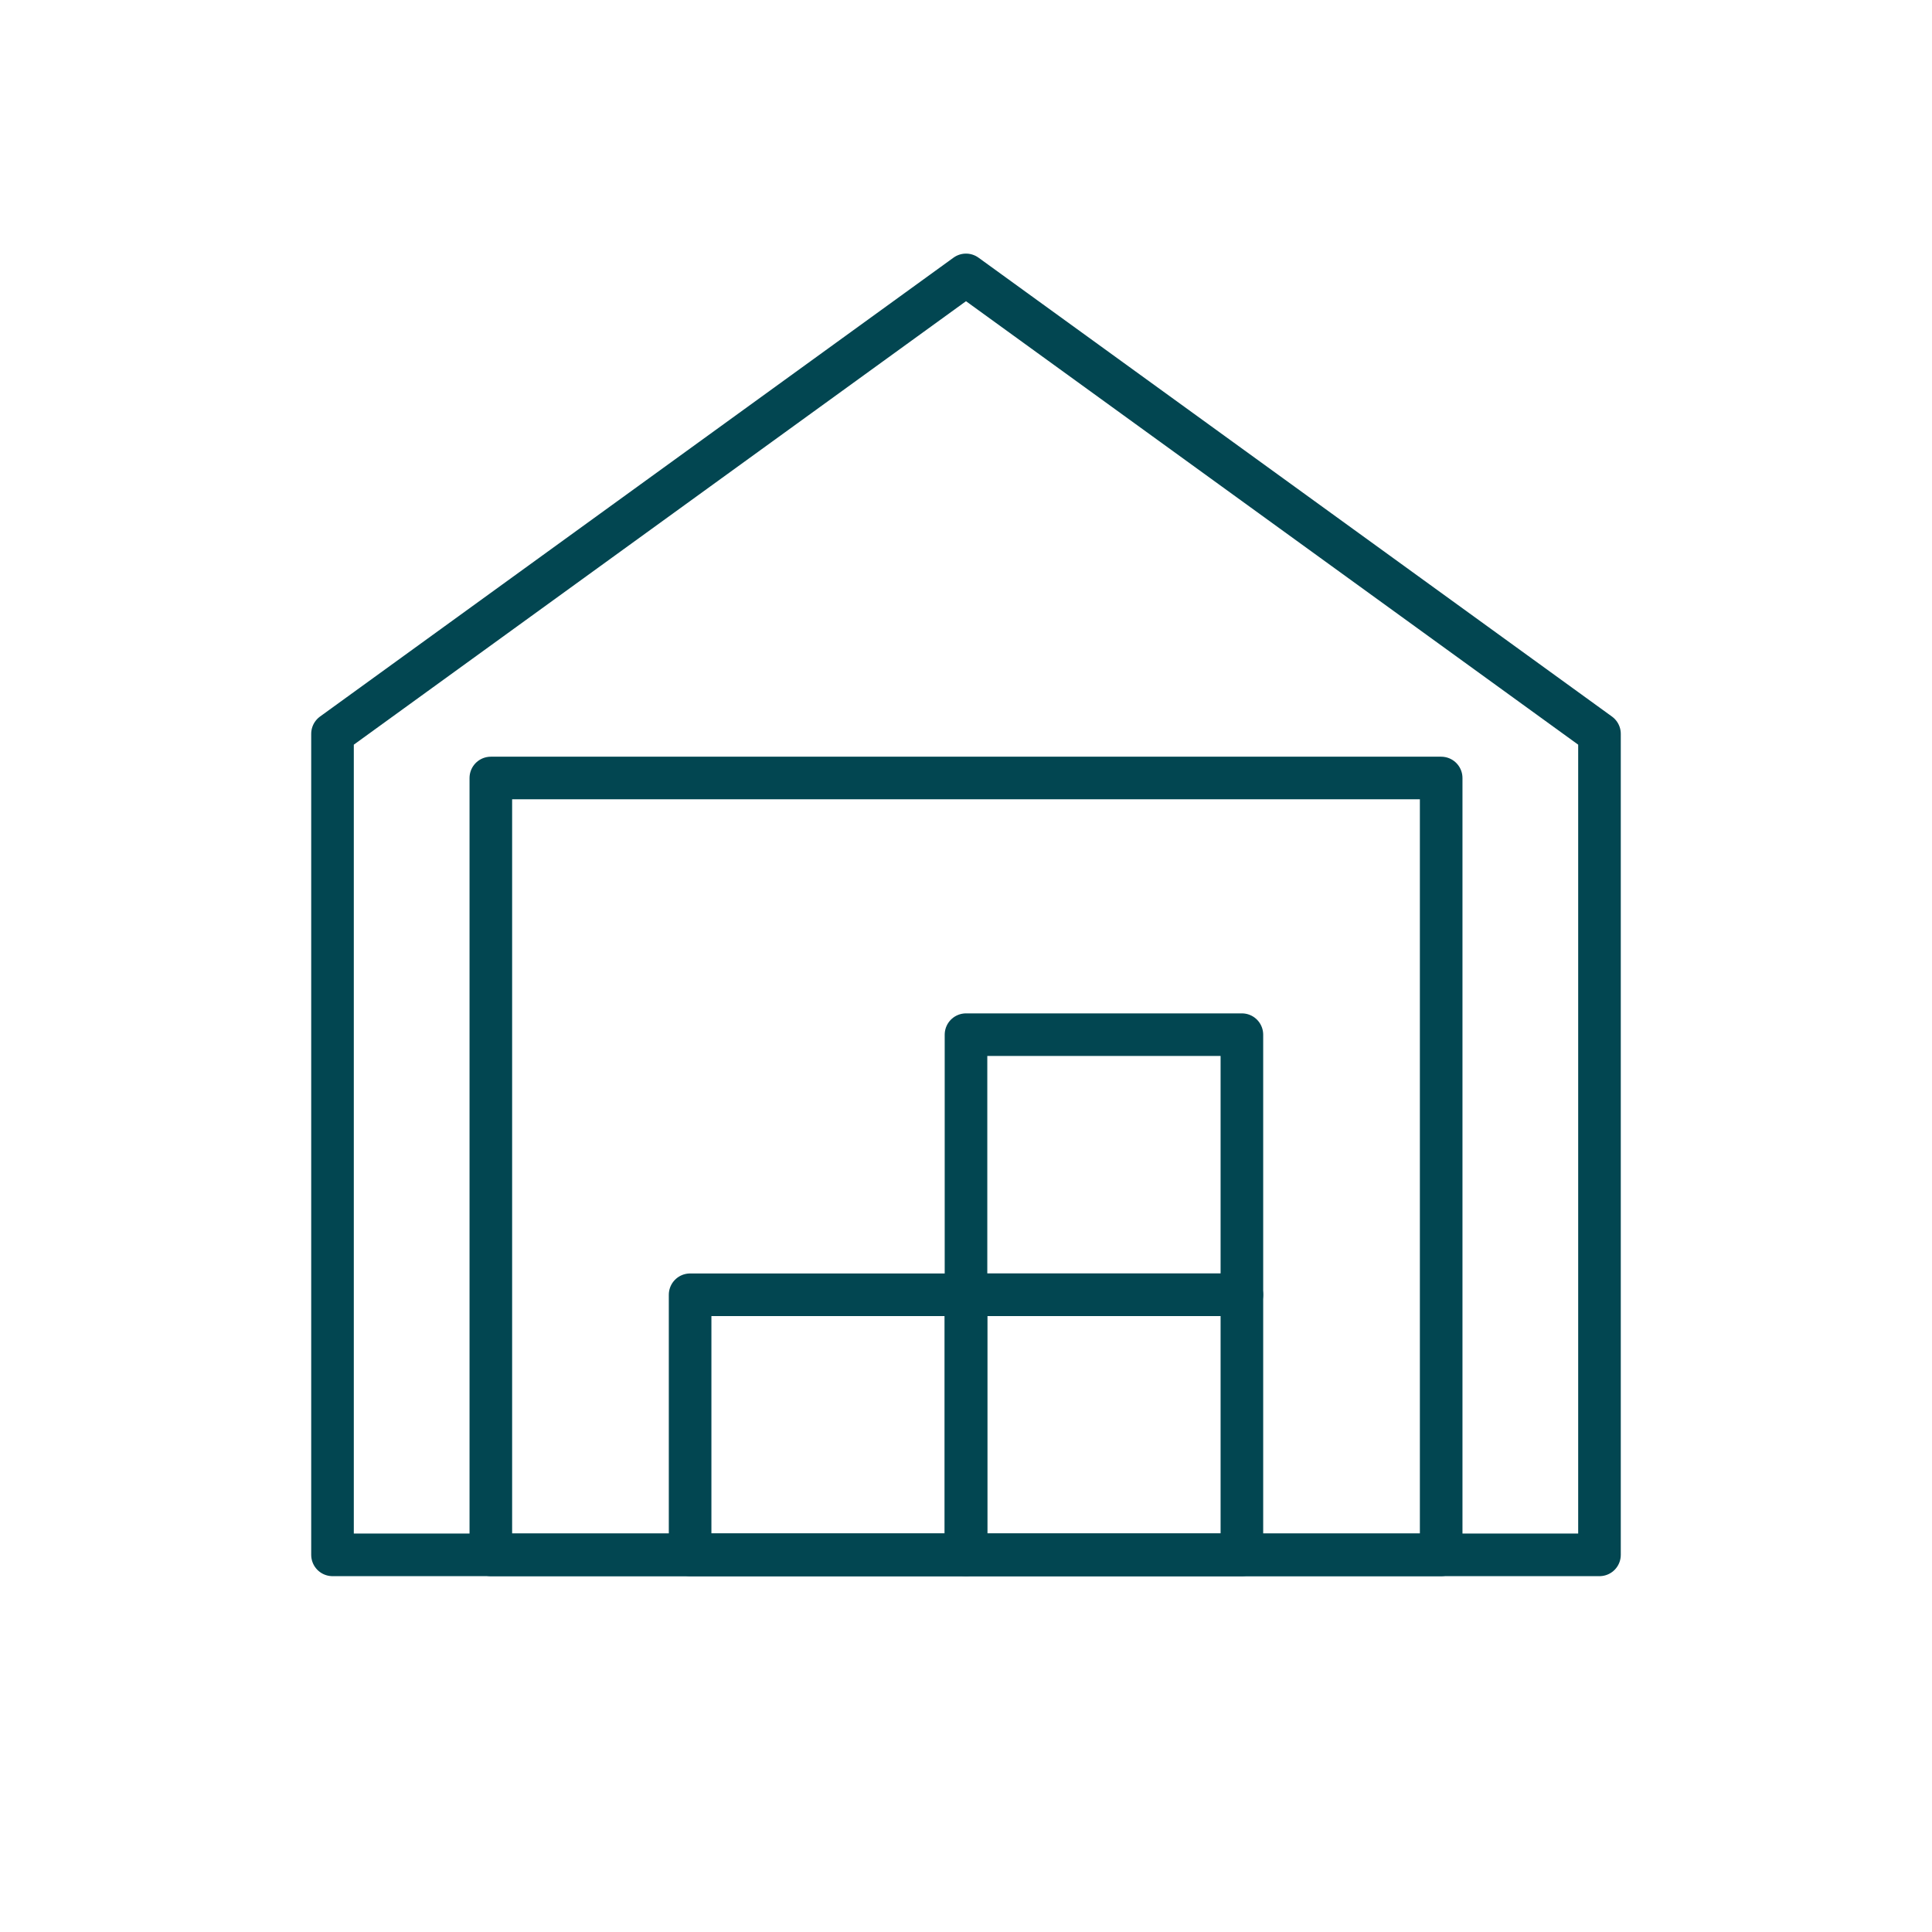 <?xml version="1.0" encoding="UTF-8"?> <svg xmlns="http://www.w3.org/2000/svg" id="Layer_1" data-name="Layer 1" viewBox="0 0 226.772 226.772"> <defs> <style> .cls-1 { fill: none; stroke: #024651; stroke-linecap: round; stroke-linejoin: round; stroke-width: 5px; } </style> </defs> <g> <polygon class="cls-1" points="187.742 86.132 113.386 32.267 39.029 86.132 39.029 182.504 187.742 182.504 187.742 86.132"></polygon> <rect class="cls-1" x="57.612" y="91.319" width="111.548" height="91.184"></rect> <rect class="cls-1" x="81.003" y="151.975" width="32.383" height="30.528"></rect> <rect class="cls-1" x="113.386" y="151.975" width="32.383" height="30.528"></rect> <rect class="cls-1" x="113.386" y="121.447" width="32.383" height="30.528"></rect> </g> </svg> 